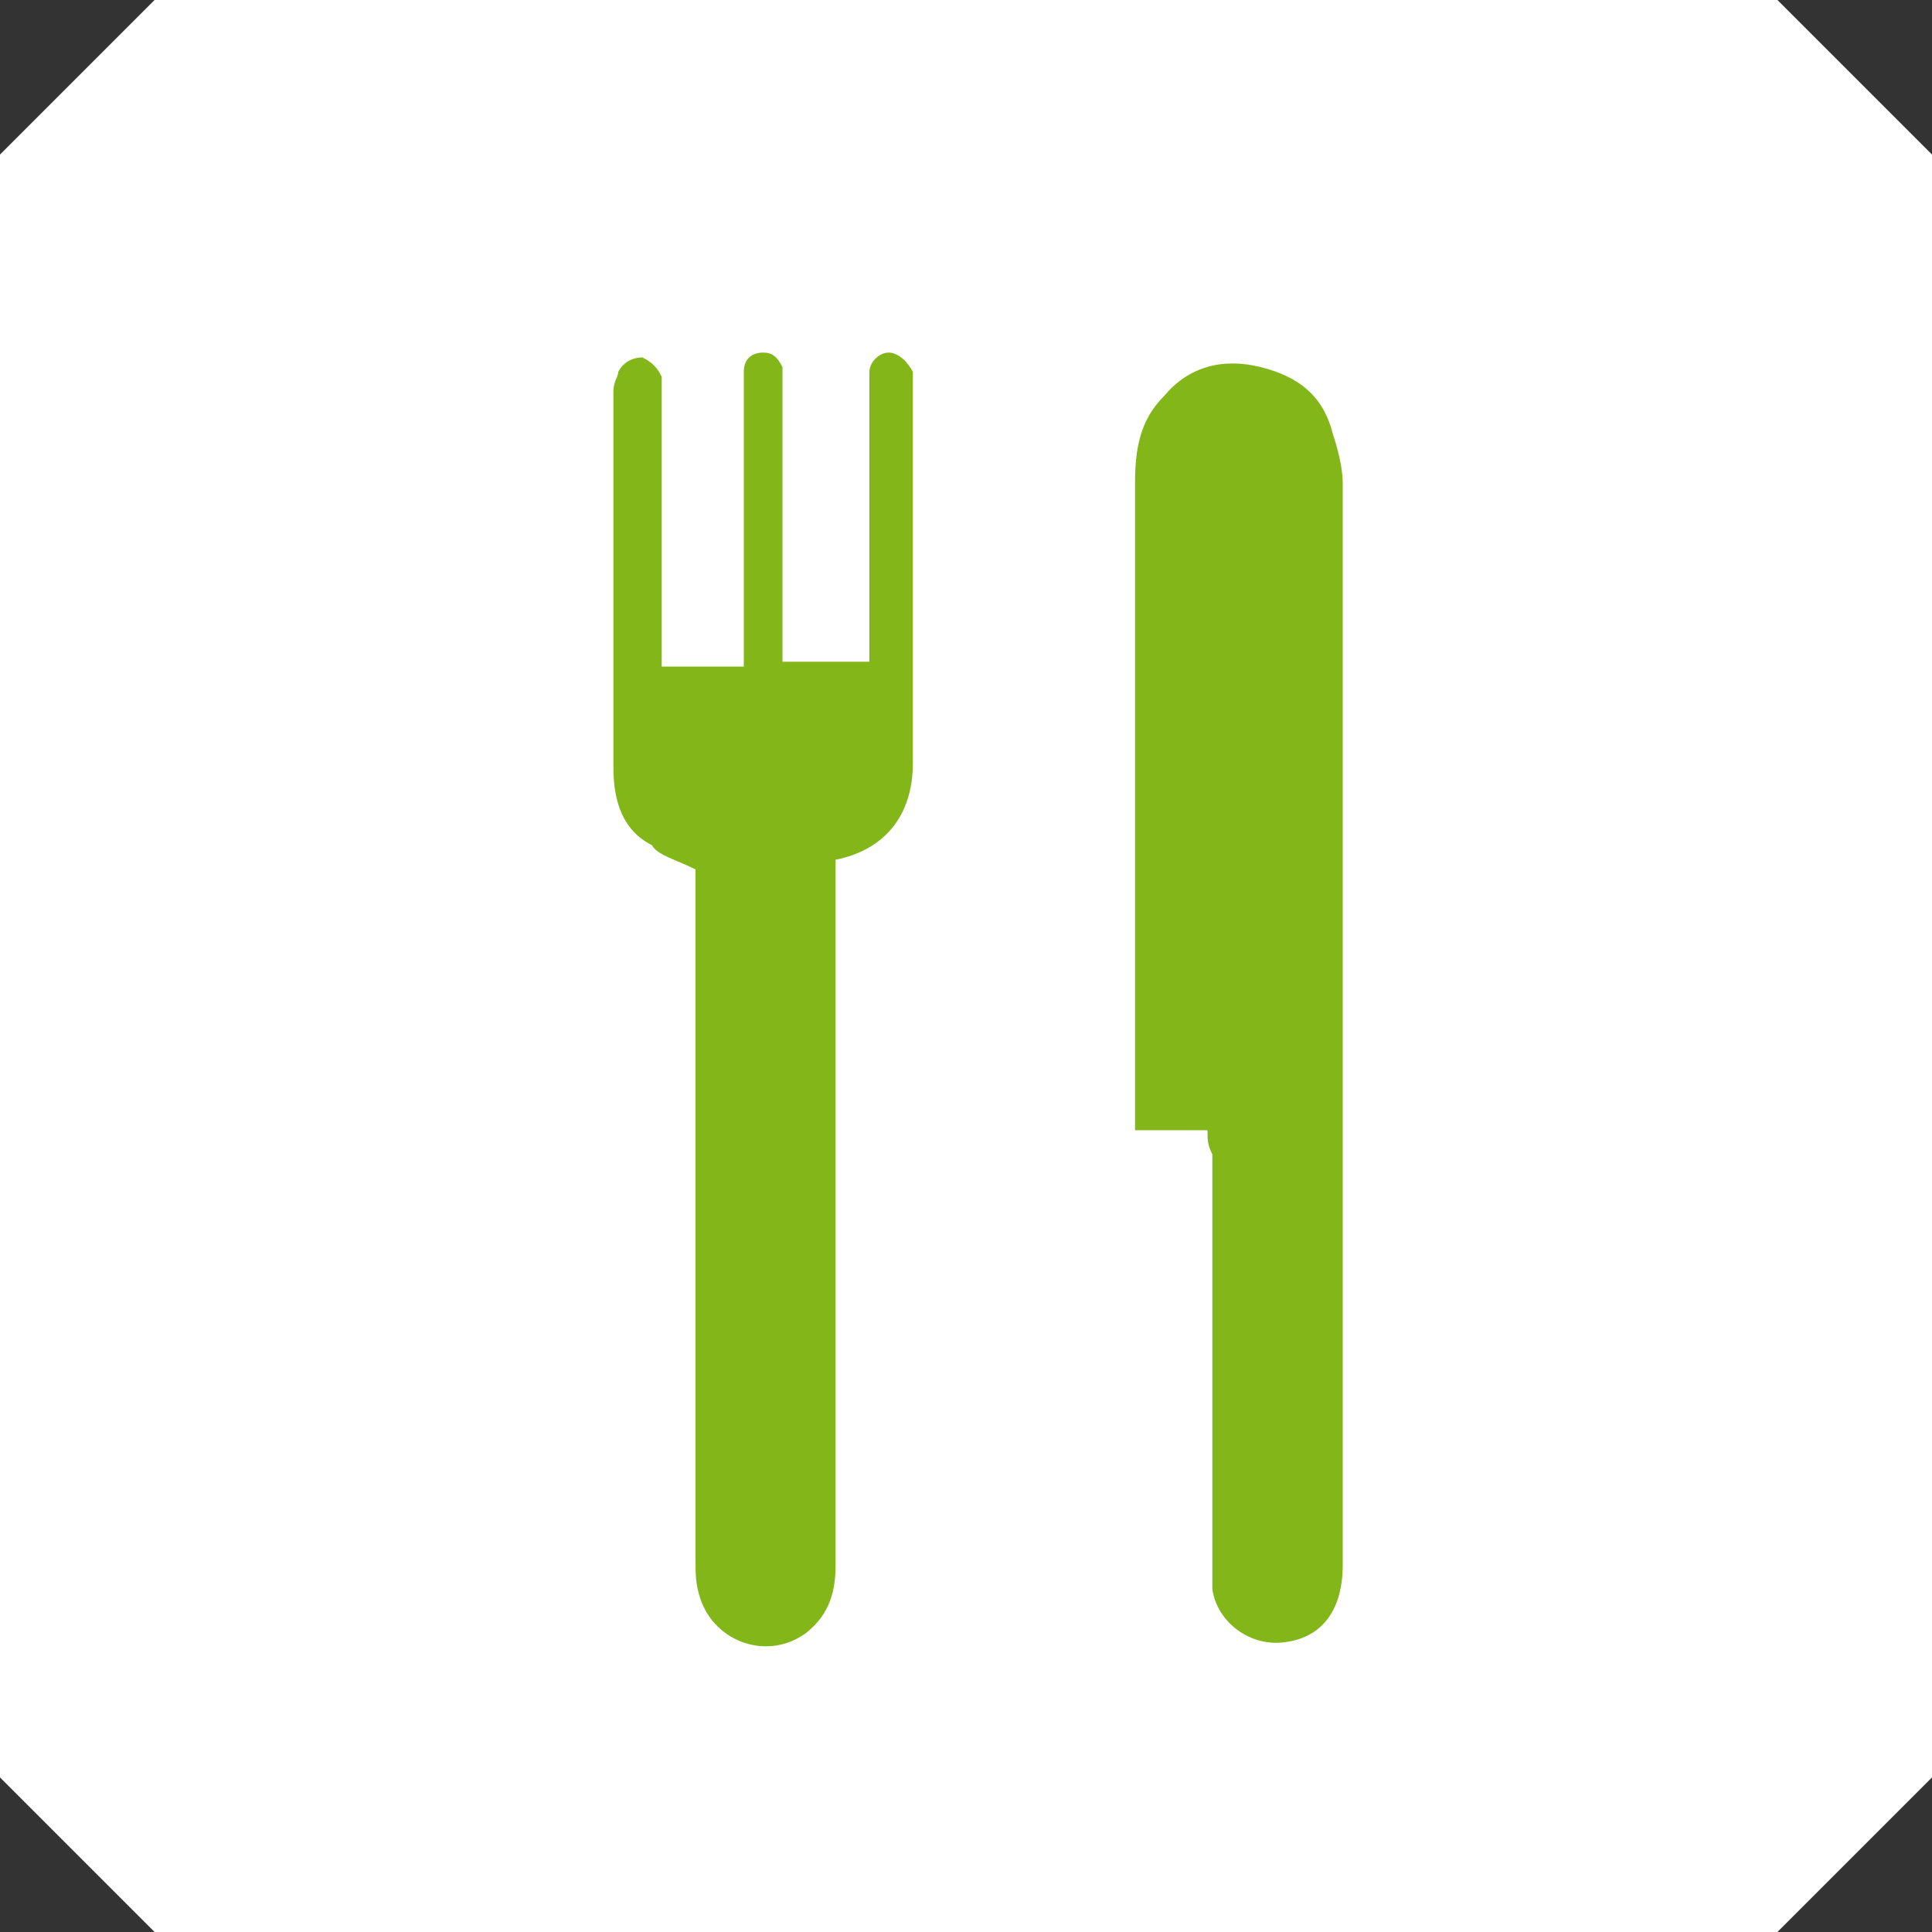 <?xml version="1.0" encoding="utf-8"?>
<!-- Generator: Adobe Illustrator 19.0.0, SVG Export Plug-In . SVG Version: 6.00 Build 0)  -->
<svg version="1.1" id="Layer_1" xmlns="http://www.w3.org/2000/svg" xmlns:xlink="http://www.w3.org/1999/xlink" x="0px" y="0px"
	 viewBox="0 -18 40 40" style="enable-background:new 0 -18 40 40;" xml:space="preserve">
<rect x="0" y="-18" width="40" height="40" fill="#333333" stroke="none"/>
<style type="text/css">
	.st0{fill:#ffffff;}
	.st1{fill:#83B719;}
</style>
<polygon class="st0" points="40,-14.8 36.8,-18 3.2,-18 0,-14.8 0,18.8 3.2,22 36.8,22 40,18.8 "/>
<path class="st1" d="M25,5.4c-0.5,0-1,0-1.5,0c0-0.1,0-0.2,0-0.3c0-4.4,0-8.8,0-13.1c0-0.7,0.1-1.3,0.6-1.8c0.5-0.6,1.2-0.8,2-0.6
	c0.8,0.2,1.3,0.6,1.5,1.4c0.1,0.3,0.2,0.7,0.2,1c0,7.5,0,14.9,0,22.4c0,0.9-0.4,1.5-1.2,1.6c-0.7,0.1-1.4-0.4-1.5-1.1
	c0-0.2,0-0.4,0-0.6c0-2.8,0-5.6,0-8.4C25,5.7,25,5.6,25,5.4z M17.3-0.2c1-0.2,1.6-0.9,1.6-2c0-2.6,0-5.1,0-7.7c0-0.1,0-0.2,0-0.4
	c-0.1-0.2-0.3-0.4-0.5-0.4S18-10.5,18-10.3c0,0.1,0,0.2,0,0.3c0,1.8,0,3.6,0,5.4c0,0.1,0,0.2,0,0.3c-0.6,0-1.2,0-1.8,0
	c0-0.1,0-0.2,0-0.3c0-1.8,0-3.6,0-5.4c0-0.1,0-0.3,0-0.4c-0.1-0.2-0.2-0.3-0.4-0.3c-0.2,0-0.4,0.1-0.4,0.4c0,0.1,0,0.3,0,0.4
	c0,1.8,0,3.6,0,5.4c0,0.1,0,0.2,0,0.3c-0.6,0-1.1,0-1.7,0c0-0.1,0-0.2,0-0.3c0-1.8,0-3.5,0-5.3c0-0.1,0-0.3,0-0.4
	c-0.1-0.2-0.2-0.3-0.4-0.4c-0.2,0-0.4,0.1-0.5,0.3c0,0.1-0.1,0.2-0.1,0.4c0,0.7,0,1.4,0,2.2c0,1.9,0,3.7,0,5.6
	c0,0.7,0.2,1.3,0.8,1.6C13.6-0.3,14-0.2,14.4,0c0,0,0,0.1,0,0.3c0,4.7,0,9.3,0,14c0,0.3,0,0.5,0.1,0.8c0.3,0.9,1.4,1.3,2.2,0.7
	c0.5-0.4,0.6-0.9,0.6-1.4c0-4.7,0-9.3,0-14c0-0.1,0-0.2,0-0.3C17.3-0.1,17.3-0.1,17.3-0.2z"/>
</svg>
